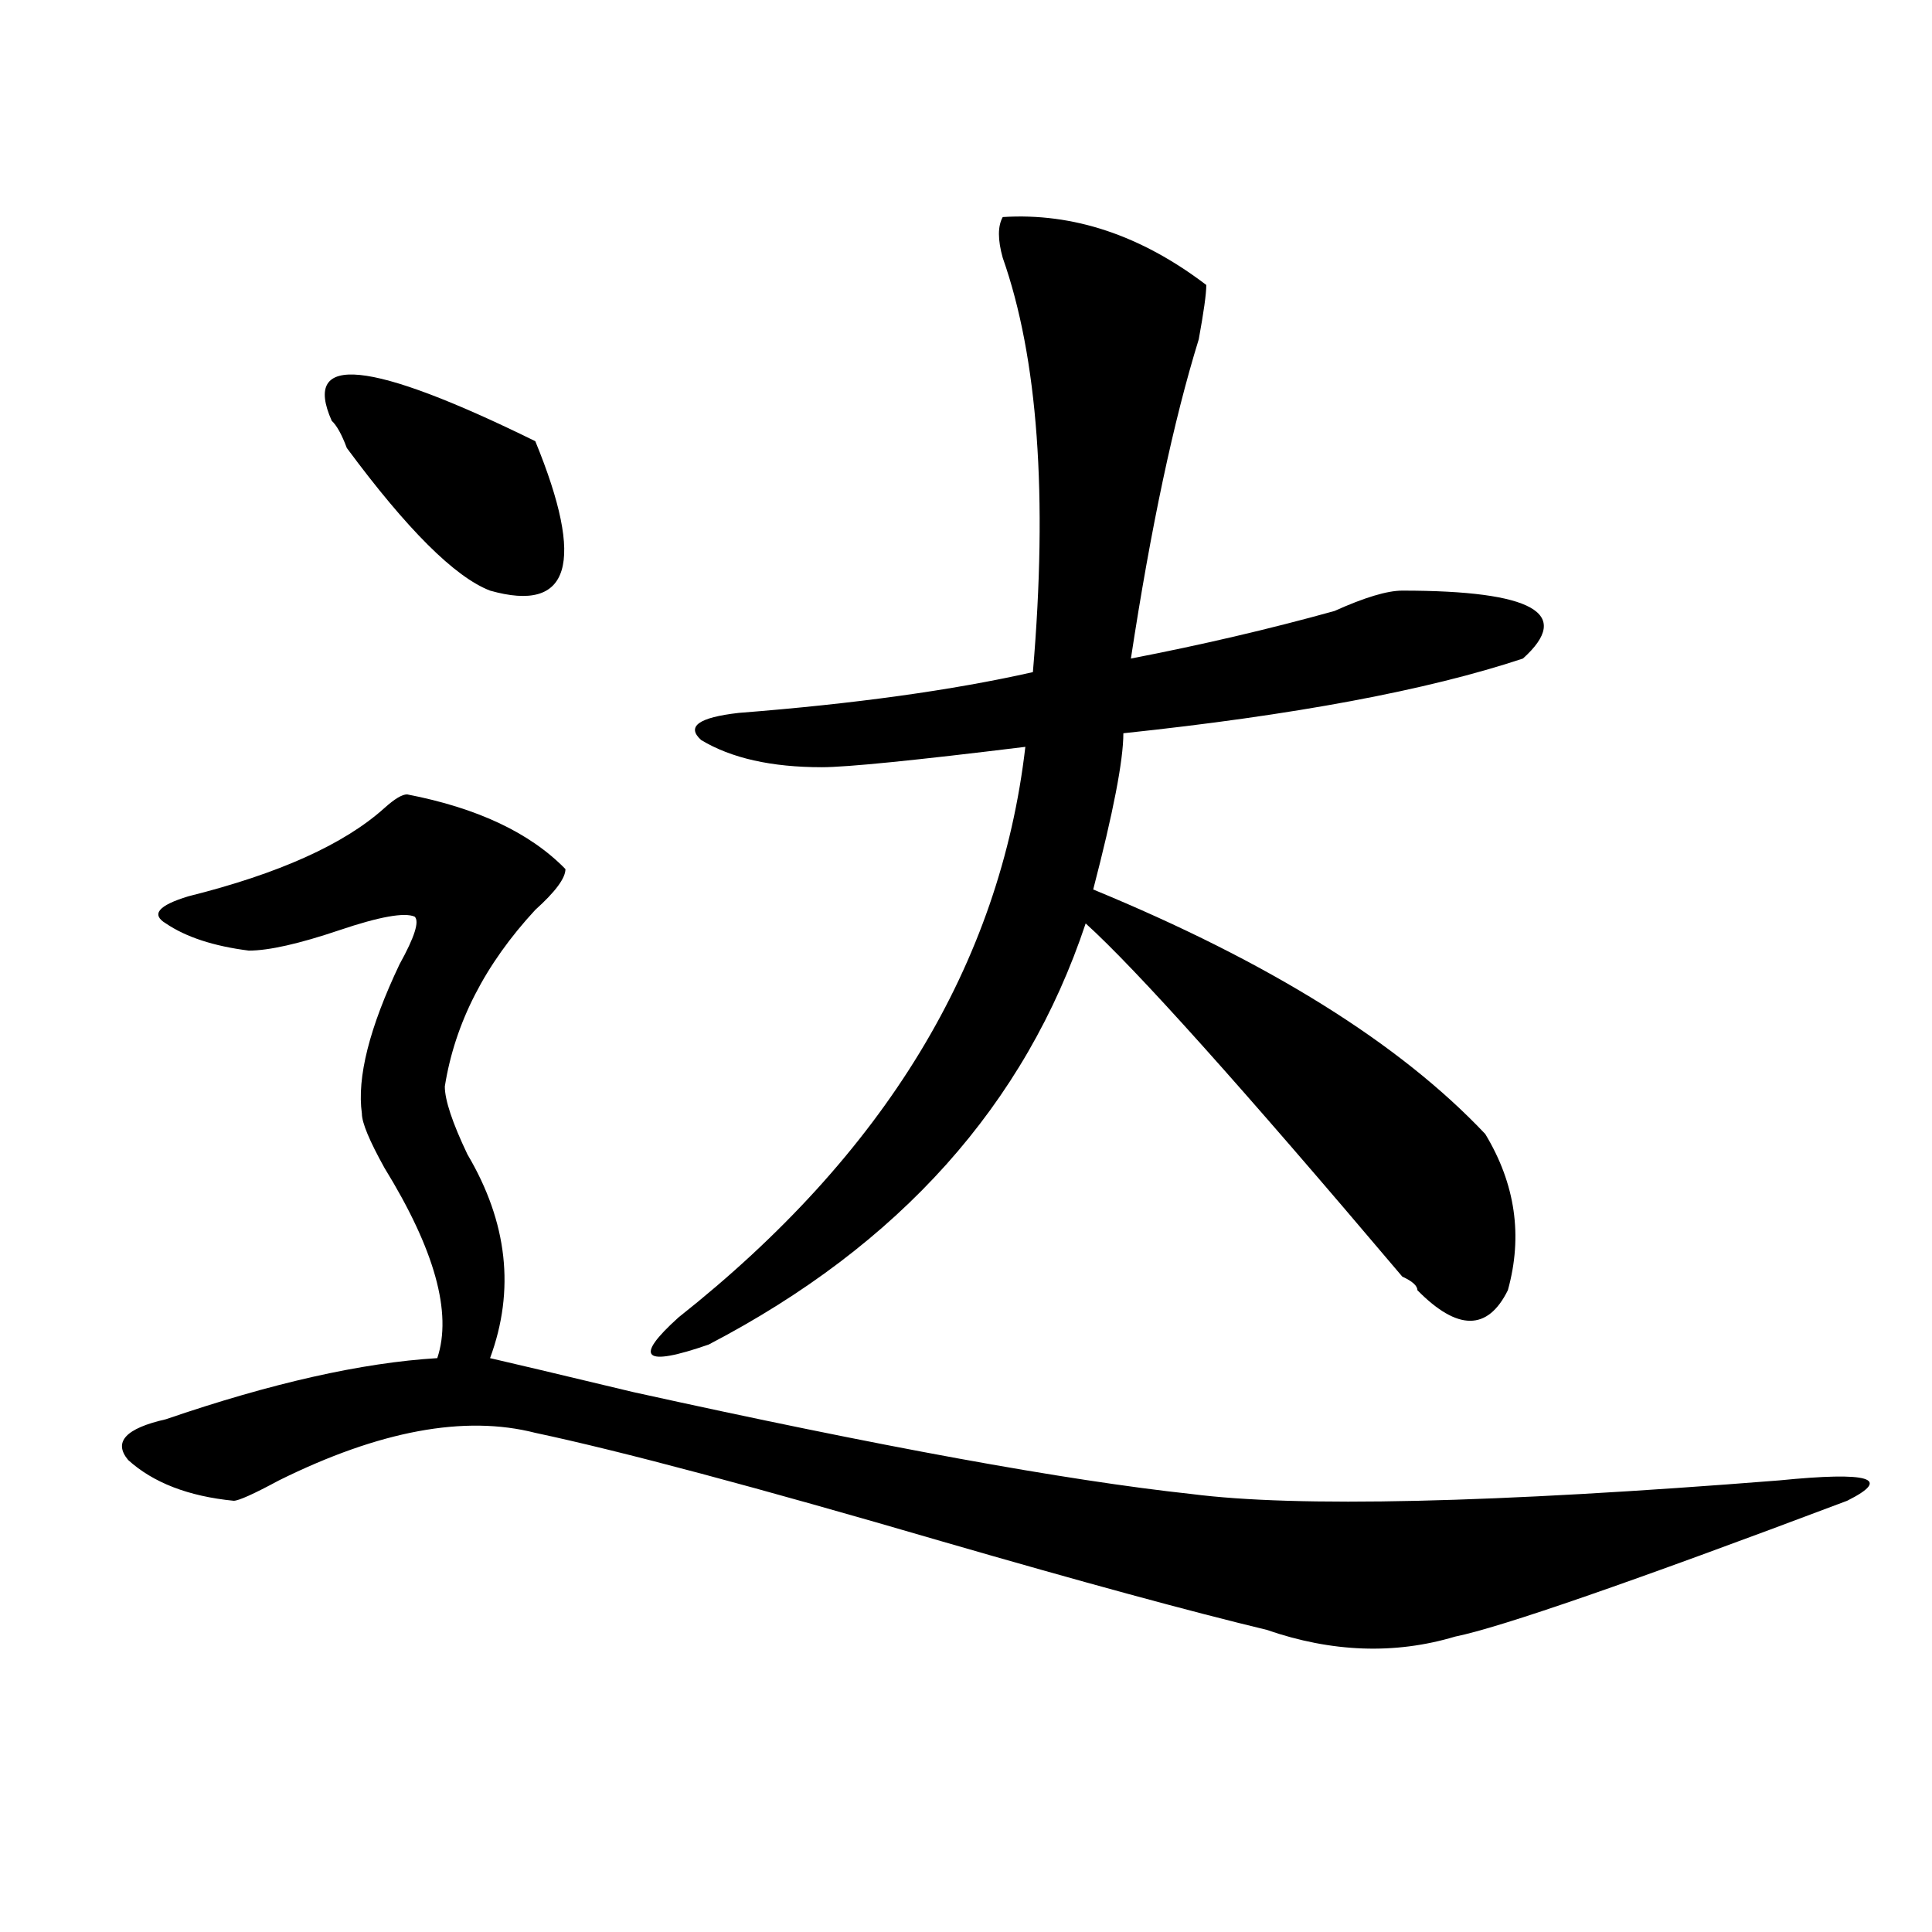 <?xml version="1.0" encoding="utf-8"?>
<!-- Generator: Adobe Illustrator 16.0.0, SVG Export Plug-In . SVG Version: 6.00 Build 0)  -->
<!DOCTYPE svg PUBLIC "-//W3C//DTD SVG 1.1//EN" "http://www.w3.org/Graphics/SVG/1.1/DTD/svg11.dtd">
<svg version="1.1" id="图层_1" xmlns="http://www.w3.org/2000/svg" xmlns:xlink="http://www.w3.org/1999/xlink" x="0px" y="0px"
	 width="1000px" height="1000px" viewBox="0 0 1000 1000" enable-background="new 0 0 1000 1000" xml:space="preserve">
<path d="M210.727,411.172c36.402,7.031,63.718,19.94,81.949,38.672c0,4.724-5.244,11.755-15.609,21.094
	c-26.036,28.125-41.645,58.612-46.828,91.406c0,7.031,3.902,18.786,11.707,35.156c20.792,35.156,24.695,70.313,11.707,105.469
	c10.365,2.362,35.121,8.239,74.145,17.578c127.436,28.125,223.714,45.703,288.773,52.734c54.633,7.031,156.094,4.724,304.383-7.031
	c46.828-4.669,58.535-1.153,35.121,10.547c-111.887,42.188-179.508,65.588-202.922,70.313c-31.219,9.338-63.779,8.185-97.559-3.516
	c-39.023-9.394-94.998-24.609-167.801-45.703c-96.278-28.125-166.52-46.856-210.727-56.25c-36.463-9.339-80.669-1.153-132.68,24.609
	c-13.049,7.031-20.853,10.547-23.414,10.547c-23.414-2.308-41.645-9.339-54.633-21.094c-7.805-9.339-1.342-16.37,19.512-21.094
	c54.633-18.731,101.461-29.278,140.484-31.641c7.805-23.401-1.342-56.25-27.316-98.438c-7.805-14.063-11.707-23.401-11.707-28.125
	c-2.622-18.731,3.902-44.495,19.512-77.344c7.805-14.063,10.365-22.247,7.805-24.609c-5.244-2.308-18.231,0-39.023,7.031
	c-20.853,7.031-36.463,10.547-46.828,10.547c-18.231-2.308-32.56-7.031-42.926-14.063c-7.805-4.669-3.902-9.339,11.707-14.063
	c46.828-11.7,80.608-26.917,101.461-45.703C204.203,413.534,208.105,411.172,210.727,411.172z M171.704,217.813
	c-15.609-35.156,19.512-31.641,105.363,10.547c25.975,63.281,18.17,89.099-23.414,77.344c-18.231-7.031-42.926-31.641-74.145-73.828
	C176.886,224.844,174.264,220.175,171.704,217.813z M519.012,112.344c36.402-2.308,71.523,9.394,105.363,35.156
	c0,4.724-1.342,14.063-3.902,28.125c-13.049,42.188-24.756,97.284-35.121,165.234c36.402-7.031,71.523-15.216,105.363-24.609
	c15.609-7.031,27.316-10.547,35.121-10.547c67.62,0,88.412,11.755,62.438,35.156c-49.45,16.425-118.412,29.333-206.824,38.672
	c0,14.063-5.244,41.034-15.609,80.859c91.034,37.519,158.655,79.706,202.922,126.563c15.609,25.817,19.512,52.734,11.707,80.859
	c-10.427,21.094-26.036,21.094-46.828,0c0-2.308-2.622-4.669-7.805-7.031c-83.291-98.438-137.924-159.356-163.898-182.813
	c-31.219,93.769-96.278,166.442-195.117,217.969c-33.841,11.755-39.023,7.031-15.609-14.063
	C457.855,597.5,517.671,499.063,530.719,386.563c-57.255,7.031-92.376,10.547-105.363,10.547c-26.036,0-46.828-4.669-62.438-14.063
	c-7.805-7.031-1.342-11.7,19.512-14.063c59.816-4.669,110.546-11.7,152.191-21.094c7.805-91.406,2.561-162.872-15.609-214.453
	C516.39,124.099,516.39,117.067,519.012,112.344z"/>
</svg>
